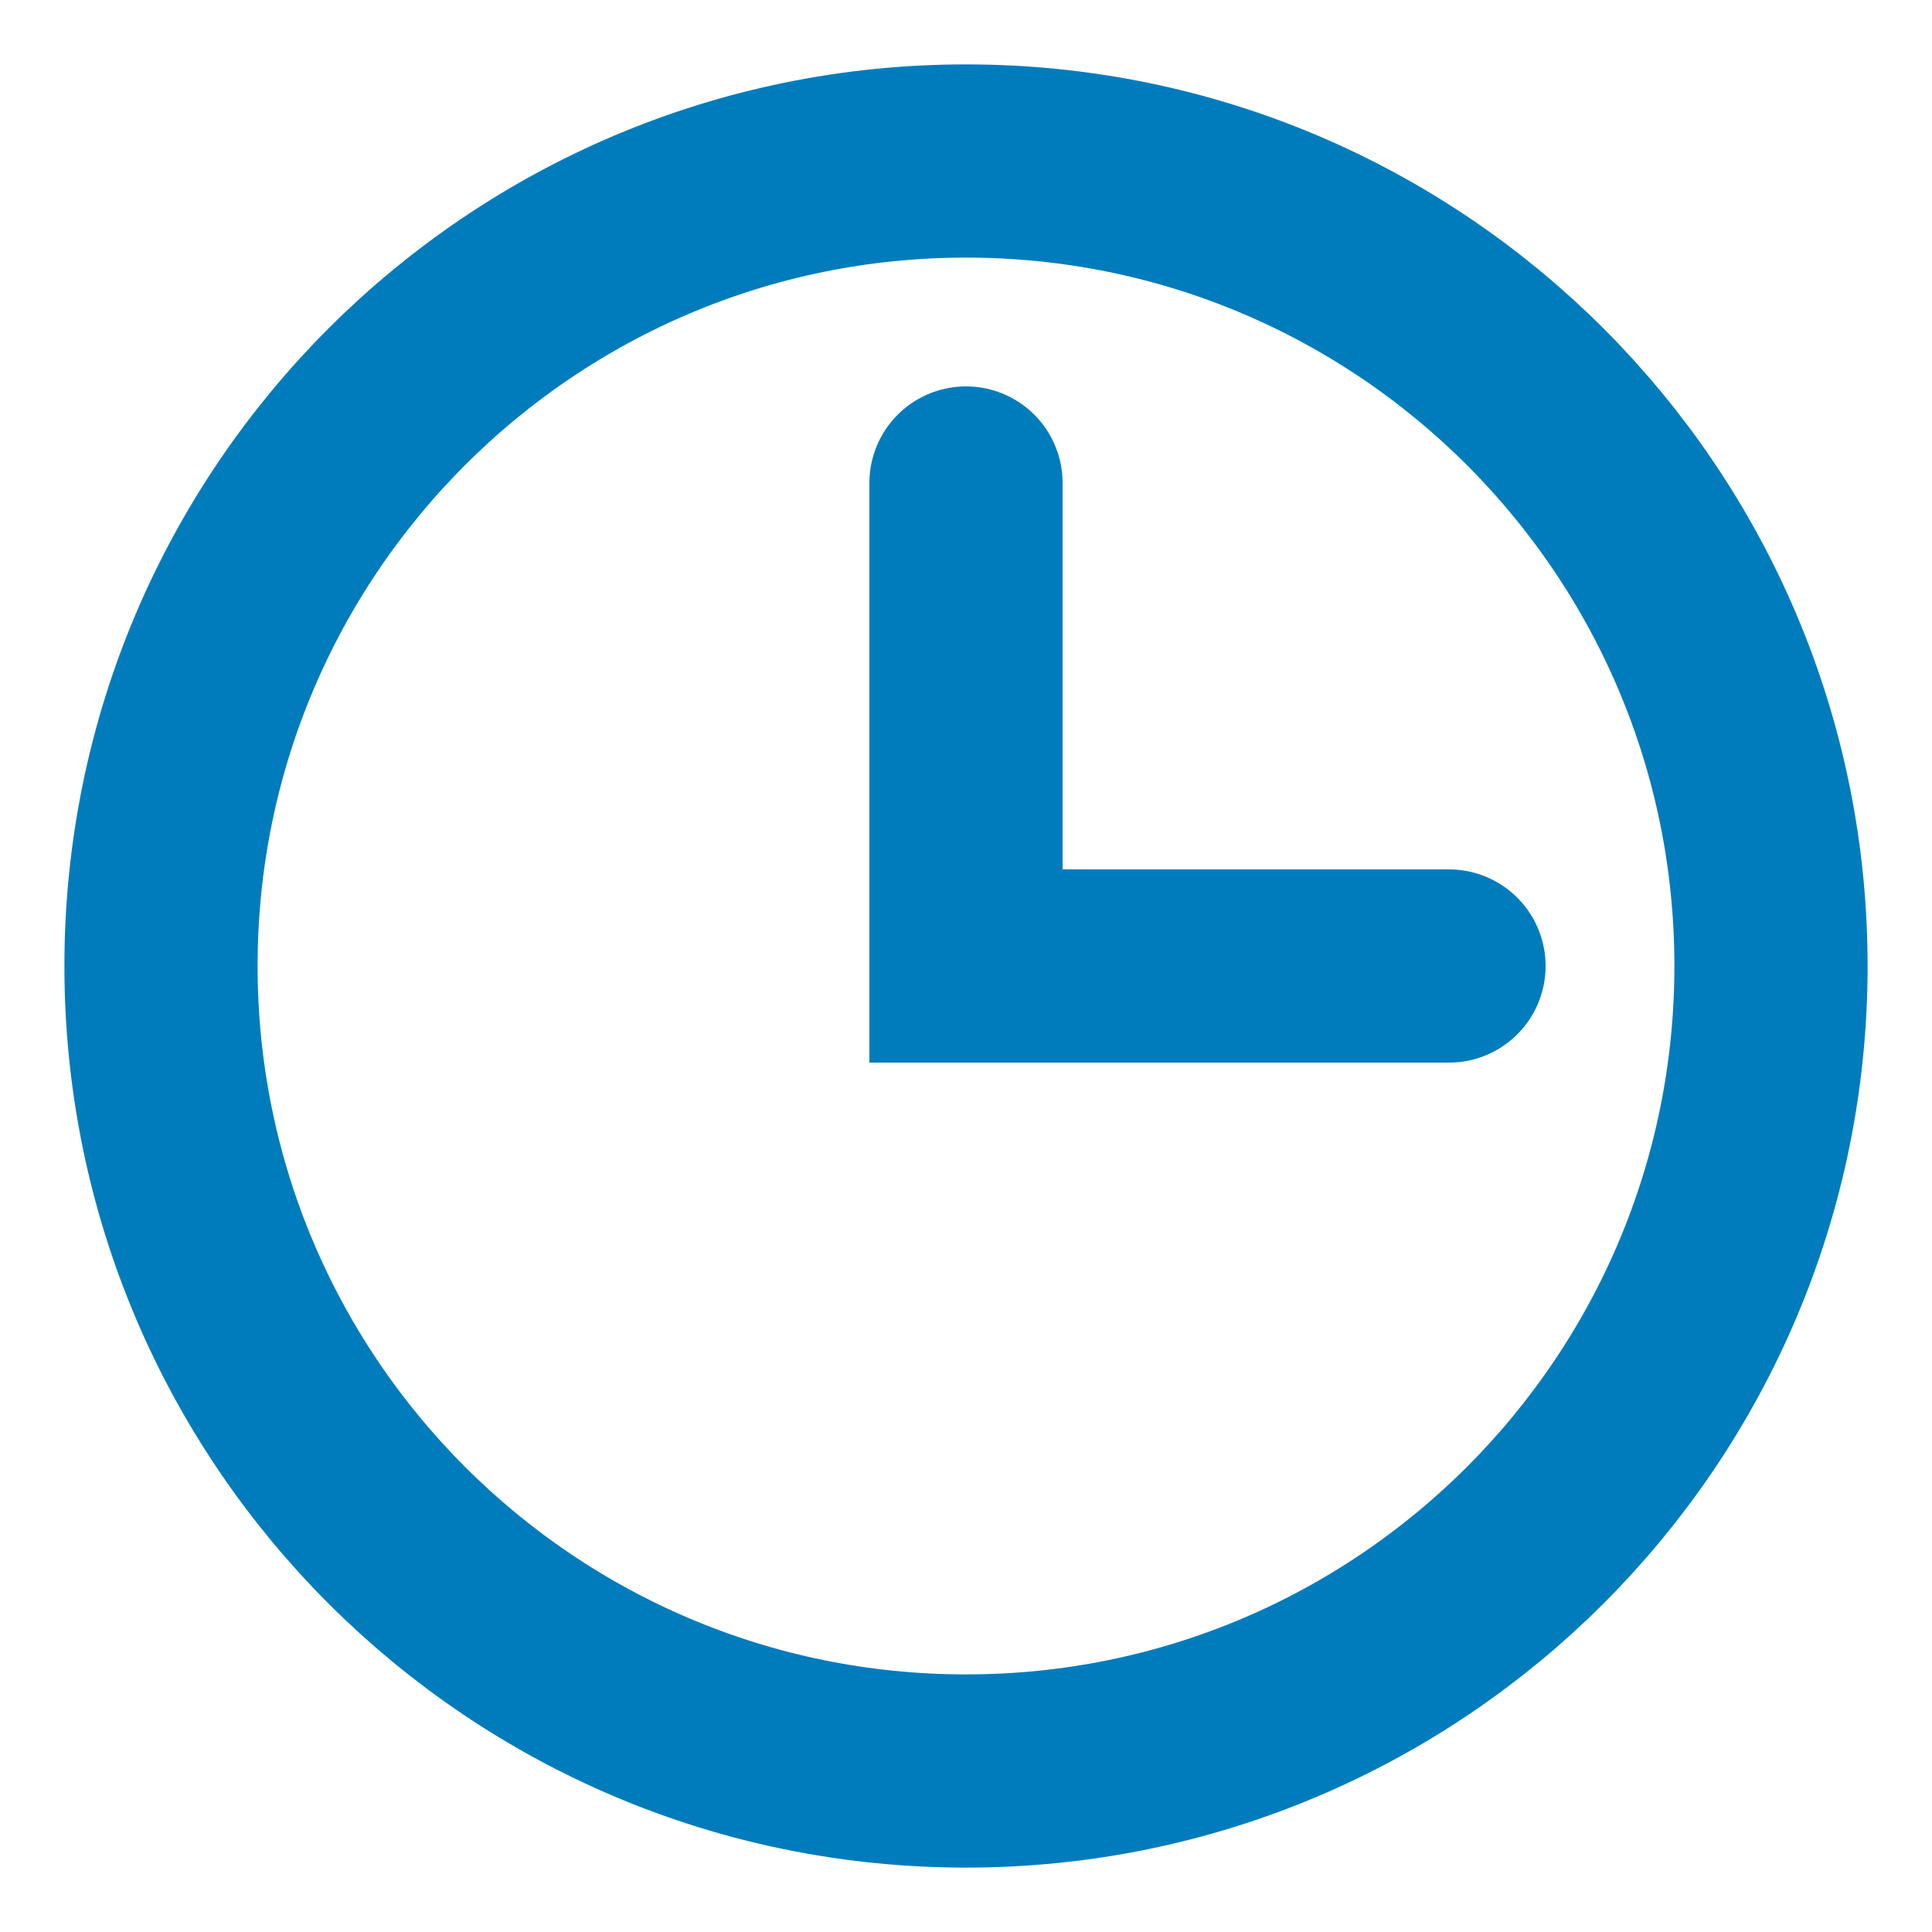 <svg width="24" height="24" viewBox="0 0 24 24" fill="none" xmlns="http://www.w3.org/2000/svg">
<g clip-path="url(#clip0_245_7152)">
<path d="M12 6V12H18" stroke="#007CBD" stroke-width="2.4" stroke-linecap="round"/>
<path d="M12 22C17.523 22 22 17.523 22 12C22 6.477 17.523 2 12 2C6.477 2 2 6.477 2 12C2 17.523 6.477 22 12 22Z" stroke="#007CBD" stroke-width="2.4" stroke-linecap="round"/>
</g>
<defs>
<clipPath id="clip0_245_7152">
<rect width="24" height="24" fill="white"/>
</clipPath>
</defs>
</svg>
